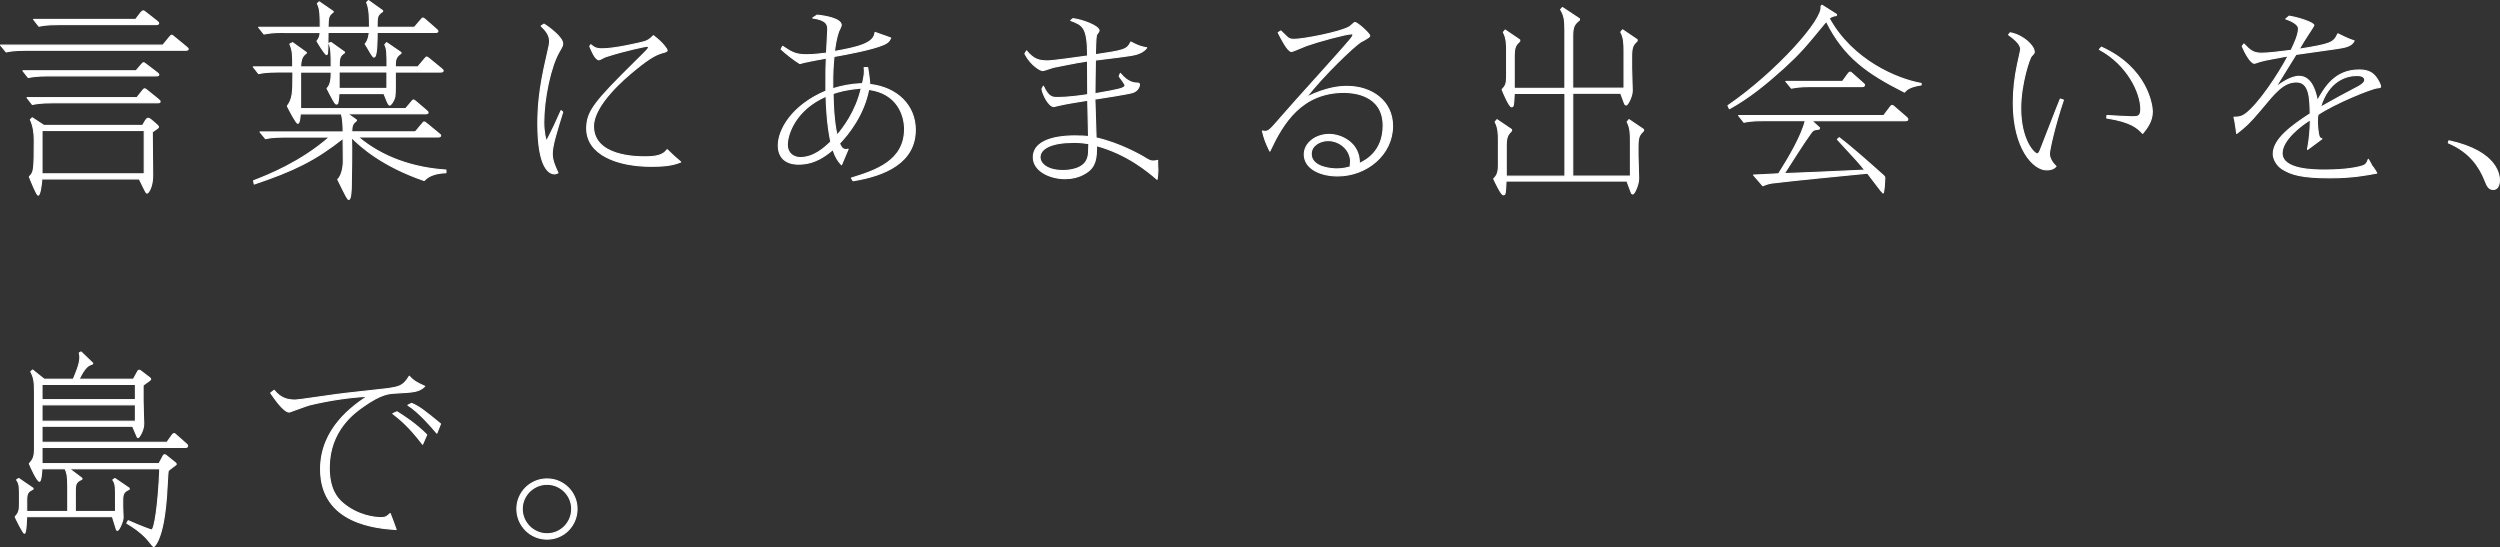<?xml version="1.0" encoding="UTF-8"?><svg id="_レイヤー_2" xmlns="http://www.w3.org/2000/svg" viewBox="0 0 558.1 122.16"><rect x="0" y="0" width="558.1" height="122.16" fill="#333333" stroke="none"/><defs><style>.cls-1{fill:#fff;stroke:#fff;stroke-linecap:round;stroke-linejoin:round;stroke-width:.25px;}</style></defs><g id="_レイヤー_2-2"><path class="cls-1" d="M.12,10.07h36.25l1.47-1.79c.32-.37.37-.41.5-.41s.18.05.6.41l2.57,2.11c.41.37.5.41.5.55,0,.28-.37.28-.73.28H5.72c-2.66,0-3.71.23-4.35.37l-1.24-1.51ZM5.12,15.8h25.25l1.19-1.38c.28-.32.37-.41.5-.41s.18.05.6.37l2.29,1.74c.18.14.5.37.5.55,0,.27-.32.27-.73.27H10.71c-2.66,0-3.71.23-4.4.37l-1.19-1.51ZM6.04,21.8h24.52l1.24-1.56c.23-.28.32-.41.5-.41s.41.23.6.37l2.38,1.92c.41.37.46.41.46.55,0,.28-.32.28-.73.28H11.58c-2.66,0-3.67.23-4.35.37l-1.19-1.51ZM9.34,39.95c-.09,1.33-.41,3.62-.82,3.62-.32,0-1.51-2.98-1.97-4.12,1.01-1.01,1.1-1.24,1.1-8.2,0-1.47-.18-3.07-.87-4.54l.41-.41,2.61,1.7h22.04l.64-1.1c.14-.23.37-.5.6-.5.18,0,.6.28.73.41l1.01.87c.32.27.55.5.55.64,0,.18-.14.28-.46.5l-.92.64c0,1.56.09,8.39.09,9.76,0,2.43-.92,3.9-1.28,3.9-.14,0-.41-.55-.55-.83l-1.15-2.34H9.34ZM7.5,4.34h22.78l1.15-1.51c.09-.09.37-.41.55-.41.14,0,.46.23.6.37l2.34,1.83c.23.18.5.41.5.55,0,.32-.41.32-.73.32H13.05c-2.75,0-3.76.23-4.35.37l-1.19-1.51ZM32.2,38.8v-9.67H9.38v9.67h22.82Z"/><path class="cls-1" d="M67.04,25.38c-.05.5-.14,2.15-.55,2.15-.37,0-1.88-2.93-2.34-3.85,1.19-1.6,1.24-3.07,1.24-6.74v-.87h-3.3c-2.75,0-3.76.23-4.35.37l-1.19-1.51h8.8c0-2.66,0-3.62-.64-5.09l.6-.32,3.07,2.2v.14c-.87.64-1.19,1.24-1.28,3.07h6.83c0-2.93,0-4.17-.5-5.27l.46-.18,3.02,2.15v.14c-1.1.69-1.19,1.28-1.19,3.16h10.68c0-3.03,0-4.03-.5-4.95l.41-.46,3.21,2.2v.18c-1.24.87-1.28,1.51-1.28,3.03h5.04l1.51-1.79c.32-.37.37-.41.5-.41.09,0,.14.05.6.41l2.57,2.11c.41.37.46.37.46.55,0,.28-.37.28-.73.28h-9.95c0,1.83.05,4.86-.09,5.5-.28,1.1-.92,1.88-1.15,1.88s-.5-.64-.6-.87l-.69-1.7h-10.04c-.18,2.11-.23,2.34-.55,2.34-.14,0-.28-.05-.73-.87-.46-.78-.83-1.56-1.38-2.61.32-.37.92-1.01.92-3.16v-.5h-6.83v8.16h23.46l1.28-1.51c.23-.28.27-.41.46-.41.14,0,.23.05.64.41l2.15,1.83c.41.37.46.41.46.55,0,.28-.32.28-.73.28h-17.23l1.97,1.38v.18c-.92.69-1.01,1.15-1.05,2.47h14.21l1.51-1.79c.28-.37.32-.41.46-.41s.18.05.6.37l2.57,2.11c.46.37.5.41.5.55,0,.32-.37.32-.73.32h-17.69c5.45,4.63,12.47,6.92,19.61,7.38v.6c-1.65.05-3.67.41-4.86,1.74-9.35-3.21-14.16-7.56-16.22-9.62.09,2.75,0,7.84-.05,10.72,0,.55-.05,3.12-.55,3.12-.28,0-.5-.46-2.47-4.45,1.15-1.1,1.24-3.62,1.24-4.03,0-.82-.05-4.45-.05-5.18-6.28,4.95-11,7.24-19.84,10.22l-.14-.73c3.07-1.19,10.49-4.08,16.96-9.76h-9.94c-2.8,0-3.76.23-4.35.37l-1.24-1.51h18.56c0-1.19-.05-2.89-.41-4.03h-9.12ZM63.33,7.23c-2.66,0-3.71.23-4.4.37l-1.19-1.51h13.75c0-2.38,0-4.17-.64-5.27l.41-.41,3.12,2.15v.14c-1.1.78-1.1,1.33-1.15,3.39h9.26c0-1.97,0-4.13-.64-5.55l.41-.41,3.16,2.25v.18c-1.24.82-1.24,1.24-1.24,3.53h8.34l1.42-1.65c.32-.41.37-.41.46-.41.18,0,.46.28.64.41l2.25,1.97c.41.37.46.41.46.55,0,.28-.32.28-.73.28h-12.83c0,1.47,0,5.5-.69,5.5-.09,0-.23,0-.83-1.01-.18-.32-.96-1.65-1.15-1.92.73-.78.87-2.06.92-2.57h-9.21c0,.6-.05,3.16-.05,3.67-.05.78-.05,1.28-.27,1.28-.37,0-2.02-2.79-2.15-3.02.37-.46.64-.87.73-1.92h-8.16ZM75.7,16.07v3.67h10.68v-3.67h-10.68Z"/><path class="cls-1" d="M121.44,5.4c.96.55,4.17,2.93,4.17,4.31,0,.41-.05.6-.78,1.83-1.93,3.3-3.44,10.54-3.44,15.76,0,2.43.5,4.13.6,4.13.14,0,1.56-3.07,1.79-3.48.23-.5,1.24-2.79,1.47-3.25l.37.32c-1.42,4.58-2.34,7.52-2.34,9.3,0,1.56.69,2.98,1.28,4.26-.32.14-.46.23-.78.23-1.01,0-3.71-1.01-3.71-11.14,0-3.62.27-7.79,1.93-14.85.64-2.75.69-3.02.69-3.67,0-1.51-1.1-2.57-1.88-3.35l.64-.41ZM131.89,9.98c.73.6,1.15.92,2.57.92,2.84,0,8.71-1.38,9.39-1.6.78-.23,1.24-.55,2.02-1.33,2.29,1.74,3.07,3.12,3.07,3.25,0,.23-.37.37-.55.41-1.51.41-2.84.82-6.78,4.08-2.2,1.79-9.12,7.7-9.12,12.47,0,6.83,9.76,6.83,11.5,6.83,2.7,0,4.08-.41,4.95-1.6,1.28,1.24,1.51,1.47,3.02,2.75-2.02.87-4.4.96-6.64.96-7.47,0-14.34-2.61-14.34-8.43,0-3.85,1.79-6,11.27-15.35,2.29-2.25,2.52-2.47,2.52-2.79,0-.18-.23-.23-.37-.23s-4.67.87-9.17,2.34c-.28.05-1.28.69-1.51.69-.87,0-1.79-2.38-2.06-3.02l.23-.32Z"/><path class="cls-1" d="M182.39,3.38c1.79.18,5.41.78,5.41,2.25,0,.23-.5,1.19-.6,1.42-.55,1.6-.78,3.3-.92,4.45,5.32-.96,8.85-1.79,9.07-4.26l3.48,1.24c-.23.5-.41.96-1.56,1.47-2.57,1.1-7.97,2.11-11.09,2.66-.18,1.88-.32,3.44-.28,7.2,2.15-.64,3.85-1.01,6.65-1.15.41-1.88.5-2.47.37-3.57h.78c.14.82.46,2.98.46,3.76,6.19.69,10.17,4.77,10.17,10.13,0,7.29-6.74,10.22-13.89,11.37l-.37-.6c5.32-1.65,11.87-3.76,11.87-10.95,0-2.93-1.51-8.02-8.02-8.84-1.05,5.59-4.49,9.95-6.51,12.05.18.46.55,1.38,1.42,1.38.18,0,.32-.05.5-.09l-1.47,3.48c-.73-.82-1.24-1.42-1.92-3.39-1.56,1.28-3.94,3.25-7.65,3.25-2.93,0-4.54-1.51-4.54-4.17,0-3.57,3.12-8.98,10.63-12.14,0-4.81,0-5.59.09-7.38-1.97.37-5.36,1.01-5.91,1.24-1.28-.78-2.98-2.11-4.17-3.21l.32-.64c2.11,1.42,2.98,1.88,5.41,1.88,1.65,0,3.62-.28,4.4-.37,0-.82.27-4.49.27-5.27,0-1.19-.32-2.11-3.35-2.57l.92-.6ZM184.41,21.48c-6.78,2.93-8.66,8.43-8.66,10.86,0,1.79,1.33,2.84,2.89,2.84,2.98,0,5.27-2.02,6.83-3.53-.87-4.08-1.01-8.62-1.05-10.17ZM186.88,30.19c1.28-1.51,4.22-5.22,5.41-10.54-3.44.32-4.95.78-6.32,1.24.09,6.14.78,8.89.92,9.3Z"/><path class="cls-1" d="M229.19,11.4c1.6,1.88,2.7,2.2,4.81,2.2.78,0,6.19-.73,8.8-1.1,0-6.51-1.1-6.92-3.76-7.93l.5-.41c2.15.28,5.82,1.65,5.82,2.7,0,.18-.55.82-.6,1.01-.18.82-.18,3.39-.23,4.35,6.32-.96,7.06-1.05,7.93-2.84.5.27,1.83,1.05,3.53,1.28-.73,1.05-2.29,1.47-2.52,1.51-.87.28-5.96.87-8.94,1.24-.05,2.29-.09,6.87-.09,7.52,1.28-.23,5.55-.92,6.23-1.33.14-.05.5-.28.5-.55,0-.23-1.01-1.65-1.33-2.02l.27-.64c1.65,2.06,3.16,2.15,3.62,2.15.6,0,.64.14.64.37,0,.27-.23,1.24-1.38,1.7-.82.32-7.01,1.28-8.57,1.51.05,1.05.27,8.16.27,8.66,5.59,1.28,10.08,3.99,10.36,4.12,1.56.96,1.74,1.05,2.43,1.05.32,0,.6-.05.96-.14-.05.37.05,1.88.05,2.2,0,.69-.09,1.38-.18,2.02-2.02-1.74-6.64-5.64-13.52-7.52,0,2.84-.18,4.72-2.38,6.09-1.56,1.01-3.3,1.28-4.67,1.28-3.3,0-7.06-1.7-7.06-4.77,0-4.72,7.79-4.77,9.21-4.77,1.56,0,2.25.05,3.12.14,0-.55-.14-7.06-.18-8.11-1.97.32-5.36.87-5.96,1.05-.14,0-1.56.37-1.6.37-1.1,0-2.47-2.61-2.66-3.94l.32-.6c1.15,2.52,2.06,2.52,3.21,2.52,1.97,0,4.67-.32,6.69-.64,0-3.94-.05-4.67-.05-7.52-2.34.32-7.06,1.33-7.61,1.42-.41.09-2.06.73-2.43.73s-2.52-1.05-3.94-3.76l.37-.64ZM239.59,31.79c-4.86,0-7.42,1.37-7.42,3.3,0,1.42,1.56,2.98,5.13,2.98,1.24,0,4.72-.23,5.5-2.8.23-.78.23-1.01.28-3.21-.96-.14-1.88-.28-3.48-.28Z"/><path class="cls-1" d="M285.93,6.91c.28.23,1.42,1.42,1.7,1.6.28.14.55.28,1.24.28,2.11,0,10.4-1.6,12.37-2.8.23-.09,1.01-.96,1.24-.96.55,0,3.3,2.47,3.3,2.98,0,.37-1.79,1.19-2.06,1.38-1.65,1.1-8.16,7.29-12.1,12.33,4.77-2.34,7.79-2.43,9.12-2.43,5.41,0,10.13,3.21,10.13,8.84,0,6.37-5.77,11.14-12.28,11.14-3.76,0-7.42-1.6-7.42-4.81,0-2.52,2.57-4.45,5.55-4.45,2.79,0,6.87,1.97,6.74,6.51,1.42-.69,5.32-2.66,5.32-8.48,0-6.96-6.78-7.42-8.71-7.42-9.49,0-13.66,6.83-16.59,13.11-.92-1.92-1.24-2.75-1.65-4.49.28.09.37.09.55.09.87,0,1.15-.32,3.85-3.44,2.34-2.75,13.11-14.53,15.17-17.05.14-.14.64-.73.64-1.1,0-.18-.18-.18-.32-.18-1.28,0-7.47,1.7-10.04,2.61-.55.18-3.07,1.33-3.35,1.33-.87,0-2.38-3.02-2.98-4.22l.6-.37ZM301.51,36.1c0-2.61-2.34-4.72-5.04-4.72-1.74,0-3.76,1.05-3.76,2.98,0,3.12,4.81,3.35,5.68,3.35,1.38,0,2.2-.23,3.02-.46.05-.55.09-.87.09-1.15Z"/><path class="cls-1" d="M351.1,20.84v18.47h12.88v-7.88c0-1.65-.05-2.93-.73-4.22l.41-.5,3.25,2.2v.28c-.83.82-1.24,1.24-1.24,3.39v2.2c0,.82.14,4.35.14,5.09,0,1.28-.92,3.44-1.33,3.44-.05,0-.23-.05-.32-.32l-.96-2.57h-26.99c-.14,2.75-.14,3.07-.6,3.07-.5,0-1.83-2.89-2.15-3.57.73-.73,1.05-1.38,1.05-3.07v-5.41c0-1.65-.05-2.93-.73-4.22l.41-.5,3.25,2.2v.28c-.78.82-1.19,1.24-1.19,3.39v6.74h13.11v-18.47h-11.32c-.14,2.66-.14,2.98-.6,2.98-.5,0-1.83-3.12-2.11-3.85.73-.73,1.01-1.28,1.01-2.79v-5.77c0-1.74-.05-2.98-.73-4.22l.41-.5,3.25,2.2v.28c-.82.78-1.24,1.24-1.24,3.39v7.15h11.32V6.72c0-2.29-.18-3.35-.96-4.58l.41-.46,3.8,2.52v.27c-1.1.92-1.51,1.38-1.51,3.57v11.64h11.46v-8.3c0-1.74-.05-2.98-.73-4.22l.41-.5,3.25,2.2v.28c-.83.78-1.24,1.24-1.24,3.39v2.57c0,.78.14,4.4.14,5.13,0,1.38-1.05,3.21-1.33,3.21-.23,0-.32-.18-.37-.28l-.87-2.34h-10.72Z"/><path class="cls-1" d="M428.87,18.96c-2.66.41-3.3,1.1-3.71,1.6-8.34-4.22-13.47-7.79-17.46-15.81-4.9,5.96-5.91,7.15-9.62,10.54-3.71,3.35-7.61,6.55-12.01,8.98l-.32-.69c10.95-7.52,21.45-19.38,20.76-22.13l.23-.28,3.25,2.06-.05.23c-.64.09-1.1.23-1.6.64,5.22,9.44,15.17,13.57,20.53,14.53v.32ZM406.19,28.54l-.09.28c-1.19.14-1.33.18-1.83.87-1.79,2.43-4.31,6.55-5.96,9.07,5-.18,7.84-.32,18.01-.78-1.19-1.47-1.51-1.88-6.14-6.87l.41-.37c2.43,1.83,6.69,5.59,9.76,8.34.41.37.41.41.41.78,0,.28-.14,3.25-.41,3.25-.09,0-2.89-3.76-3.44-4.45-5.64.55-16.5,1.6-21.36,2.2-.69.09-1.6.41-2.02.6l-2.06-2.38c1.37-.05,2.25-.09,5.59-.28,2.2-3.48,5.13-8.39,5.96-11.87h-9.3c-2.8,0-3.8.23-4.4.37l-1.19-1.51h32.4l1.42-1.88c.14-.18.27-.37.46-.37.14,0,.37.18.46.28l2.75,2.38c.18.14.27.27.27.46,0,.28-.37.28-.5.28h-20.94l1.74,1.6ZM398.67,18.18h12.65l1.24-1.7c.14-.18.28-.37.46-.37s.32.14.46.28l2.47,2.2c.18.14.28.23.28.41,0,.32-.37.32-.5.32h-11.46c-2.66,0-3.67.23-4.35.37l-1.24-1.51Z"/><path class="cls-1" d="M448.76,7.32c2.93.55,5.36,2.93,5.36,4.26,0,.32-.09.37-.64.96-.37.32-2.38,6.1-2.38,11.64,0,7.1,2.98,10.17,3.71,10.17.28,0,.5-.46.64-.78.73-1.79,3.8-9.85,4.49-11.46l.69.23c-1.88,5.55-3.12,11.09-3.12,12.01,0,1.05.78,2.15,1.47,2.79-.55.64-1.38.78-2.11.78-2.93,0-7.42-4.77-7.42-14.94,0-2.84.32-5.73.92-8.52.09-.55.73-3.16.73-3.48,0-1.28-1.88-2.61-2.7-3.21l.37-.46ZM469.11,10.53c10.31,4.67,11.37,13.01,11.37,14.39,0,2.2-1.24,3.71-2.15,4.86-1.1-1.15-2.43-2.57-8.02-3.44l.05-.55c1.38.09,4.9.28,5.64.28,1.19,0,1.92-.05,1.92-1.7,0-3.71-3.02-9.99-9.26-13.34l.46-.5Z"/><path class="cls-1" d="M511,3.61c2.15.32,5.55,1.47,5.55,2.06,0,.09-1.28,2.02-1.42,2.25-.82,1.24-.92,1.42-1.88,3.07,7.06-1.15,7.7-1.38,8.66-3.44,2.38,1.19,3.12,1.42,3.62,1.56-.6,1.24-2.02,1.47-4.22,1.79-1.38.18-7.52,1.05-8.75,1.24-.46.78-3.02,4.9-4.54,7.33,1.1-.78,3.3-2.43,5.23-2.43,3.02,0,3.8,4.03,4.08,5.45,1.65-2.93,3.9-6.87,9.35-6.87,2.29,0,3.44.82,4.4,2.7.27.5.37.96.37,1.01,0,.14-.09.23-.69.28-1.33.09-9.67,3.48-13.29,5.96-.09.41-.14.73-.14,1.47,0,1.1.18,2.75.37,3.35.14.41.23.41.64.6-1.05.78-2.25,1.65-3.21,2.38.46-2.57.6-4.26.64-6.64-1.97,1.15-6.32,4.45-6.32,7.47,0,3.76,7.24,3.76,9.58,3.76,4.95,0,7.7-.64,8.62-1.01.64-.28.82-.73,1.05-1.38.18.23.87,1.56.92,1.56.69,1.01.78,1.1.96,1.51-2.2.41-5.36,1.05-10.49,1.05-6.23,0-8.62-.73-10.59-1.97-1.37-.87-2.02-2.38-2.02-3.35,0-3.3,4.08-6.28,8.25-8.98-.05-3.48-.14-7.1-3.07-7.1s-4.81,2.38-7.93,6.14c-2.61,3.12-3.48,3.85-5.41,5.36-.09-.73-.41-3.02-.6-3.62.96,0,1.6-.05,2.57-.73,2.98-2.2,7.42-8.94,9.53-12.97-1.42.28-5.22.92-6.23,1.24-.46.14-1.15.41-1.33.41-.82,0-2.15-2.43-2.7-3.8l.37-.5c1.38,1.47,2.15,2.06,3.9,2.06,1.51,0,3.71-.27,6.64-.64.73-1.51,1.65-3.48,1.65-4.9,0-.82-1.37-1.65-2.84-2.11l.73-.6ZM526.08,19.56c.78-.41,1.83-1.01,1.83-1.7,0-1.01-1.42-1.01-1.79-1.01-2.43,0-6.37,1.24-8.11,7.1,2.66-1.51,6.42-3.57,8.07-4.4Z"/><path class="cls-1" d="M546.7,31.43c11.27,2.47,11.27,8.11,11.27,8.84,0,.55-.14,2.02-1.37,2.02-1.05,0-1.38-.82-1.88-2.06-1.19-2.98-3.35-6.32-8.16-8.34l.14-.46Z"/><path class="cls-1" d="M36.47,101.74c.05-.09.14-.23.28-.23.09,0,.27.09.32.14l2.06,1.65c.09.09.23.23.23.32,0,.18-1.79,1.24-1.83,1.6-.09.5-.28,4.86-.37,5.77-.37,4.63-.96,7.47-1.79,9.44-.32.73-.82,1.6-1.1,1.6-.09,0-1.28-1.56-1.51-1.79-1.51-1.6-2.93-2.52-4.45-3.44l.32-.55c3.12,1.38,5.04,2.06,5.22,2.06.64,0,1.51-5.68,1.83-13.66H15.48l2.8,2.11v.23c-1.1.5-1.47.87-1.47,2.43v4.77h8.98v-4.26c0-1.83-.23-2.29-.6-2.79l.46-.32,3.16,2.15.05.23c-1.01.5-1.47.82-1.47,2.38v1.56c0,.37.09,2.02.09,2.38,0,.87-.92,2.89-1.28,2.89-.18,0-.23-.27-.28-.41l-.82-2.66H5.95c-.05.5-.09,3.71-.5,3.71-.28,0-1.83-3.12-2.06-3.67.64-.73.96-1.15.96-2.8v-2.66c0-1.83-.28-2.29-.64-2.79l.46-.32,3.21,2.2v.18c-1.01.5-1.42.82-1.42,2.38v2.61h9.17v-5.59c0-2.57-.23-3.12-.6-3.94h-5.18c-.05.78-.18,2.79-.55,2.79-.5,0-2.02-3.3-2.25-3.94.78-.83,1.15-1.47,1.15-3.25v-12.83c0-2.2-.14-3.16-.83-4.45l.41-.37,2.57,2.06h6.51c.5-1.19,1.47-3.39,1.47-4.81,0-.64-.09-.82-.14-1.05l.41-.23,2.61,2.52-.09.18c-.73.23-1.56.46-2.98,3.39h12.14l1.01-1.83c.05-.09.18-.18.27-.18s.18.05.28.09l2.15,1.65c.05.09.14.14.14.23,0,.14-.14.23-.18.28l-1.51,1.1v3.53c0,.82.14,4.77.14,5.09,0,1.51-1.05,3.07-1.24,3.07-.14,0-.14-.05-.27-.28l-.96-2.25H9.38v3.57h27.91l1.1-1.56c.18-.23.32-.37.46-.37.18,0,.37.14.46.28l2.29,2.02c.18.14.28.27.28.46,0,.32-.37.32-.5.32H9.38v3.62h26.12l.96-1.79ZM9.38,85.83v3.39h20.85v-3.39H9.38ZM9.38,90.37v3.67h20.85v-3.67H9.38Z"/><path class="cls-1" d="M61.22,87.16c1.51,1.83,3.02,2.15,4.72,2.15.69,0,6.32-.87,9.12-1.24,1.83-.28,9.99-1.1,11.64-1.33,2.29-.37,3.35-.5,4.67-2.75.83.92,1.38,1.33,3.44,2.25-1.28,1.24-2.43,1.28-6.46,1.51-1.51.09-3.21.14-7.24,2.98-1.97,1.37-7.61,5.36-7.61,13.7,0,4.54,1.56,6.64,3.02,7.88,3.39,2.89,7.29,3.25,8.52,3.25,1.1,0,1.38-.27,2.06-.92.64,1.6.69,1.83,1.33,3.57-4.03-.28-16.86-1.15-16.86-13.47,0-9.12,7.24-14.12,10.45-16.27-4.31.23-8.71.92-12.88,1.92-.73.18-4.45,1.6-4.54,1.6-1.24,0-3.21-2.89-4.17-4.26l.78-.6ZM94.35,99.17c-3.16-4.13-5.18-5.68-6.65-6.83l.92-.41c1.65,1.05,4.08,2.57,6.64,5.13l-.92,2.11ZM91.88,90.05c1.74.73,3.07,1.79,6.46,4.58l-.82,2.06c-1.15-1.38-4.12-4.81-6.46-6.23l.82-.41Z"/><path class="cls-1" d="M115.39,113.61c0-3.71,3.02-6.69,6.74-6.69s6.69,3.02,6.69,6.69-2.89,6.74-6.69,6.74-6.74-3.07-6.74-6.74ZM127.63,113.61c0-3.02-2.47-5.5-5.5-5.5s-5.55,2.47-5.55,5.5,2.47,5.55,5.55,5.55,5.5-2.52,5.5-5.55Z"/></g></svg>
